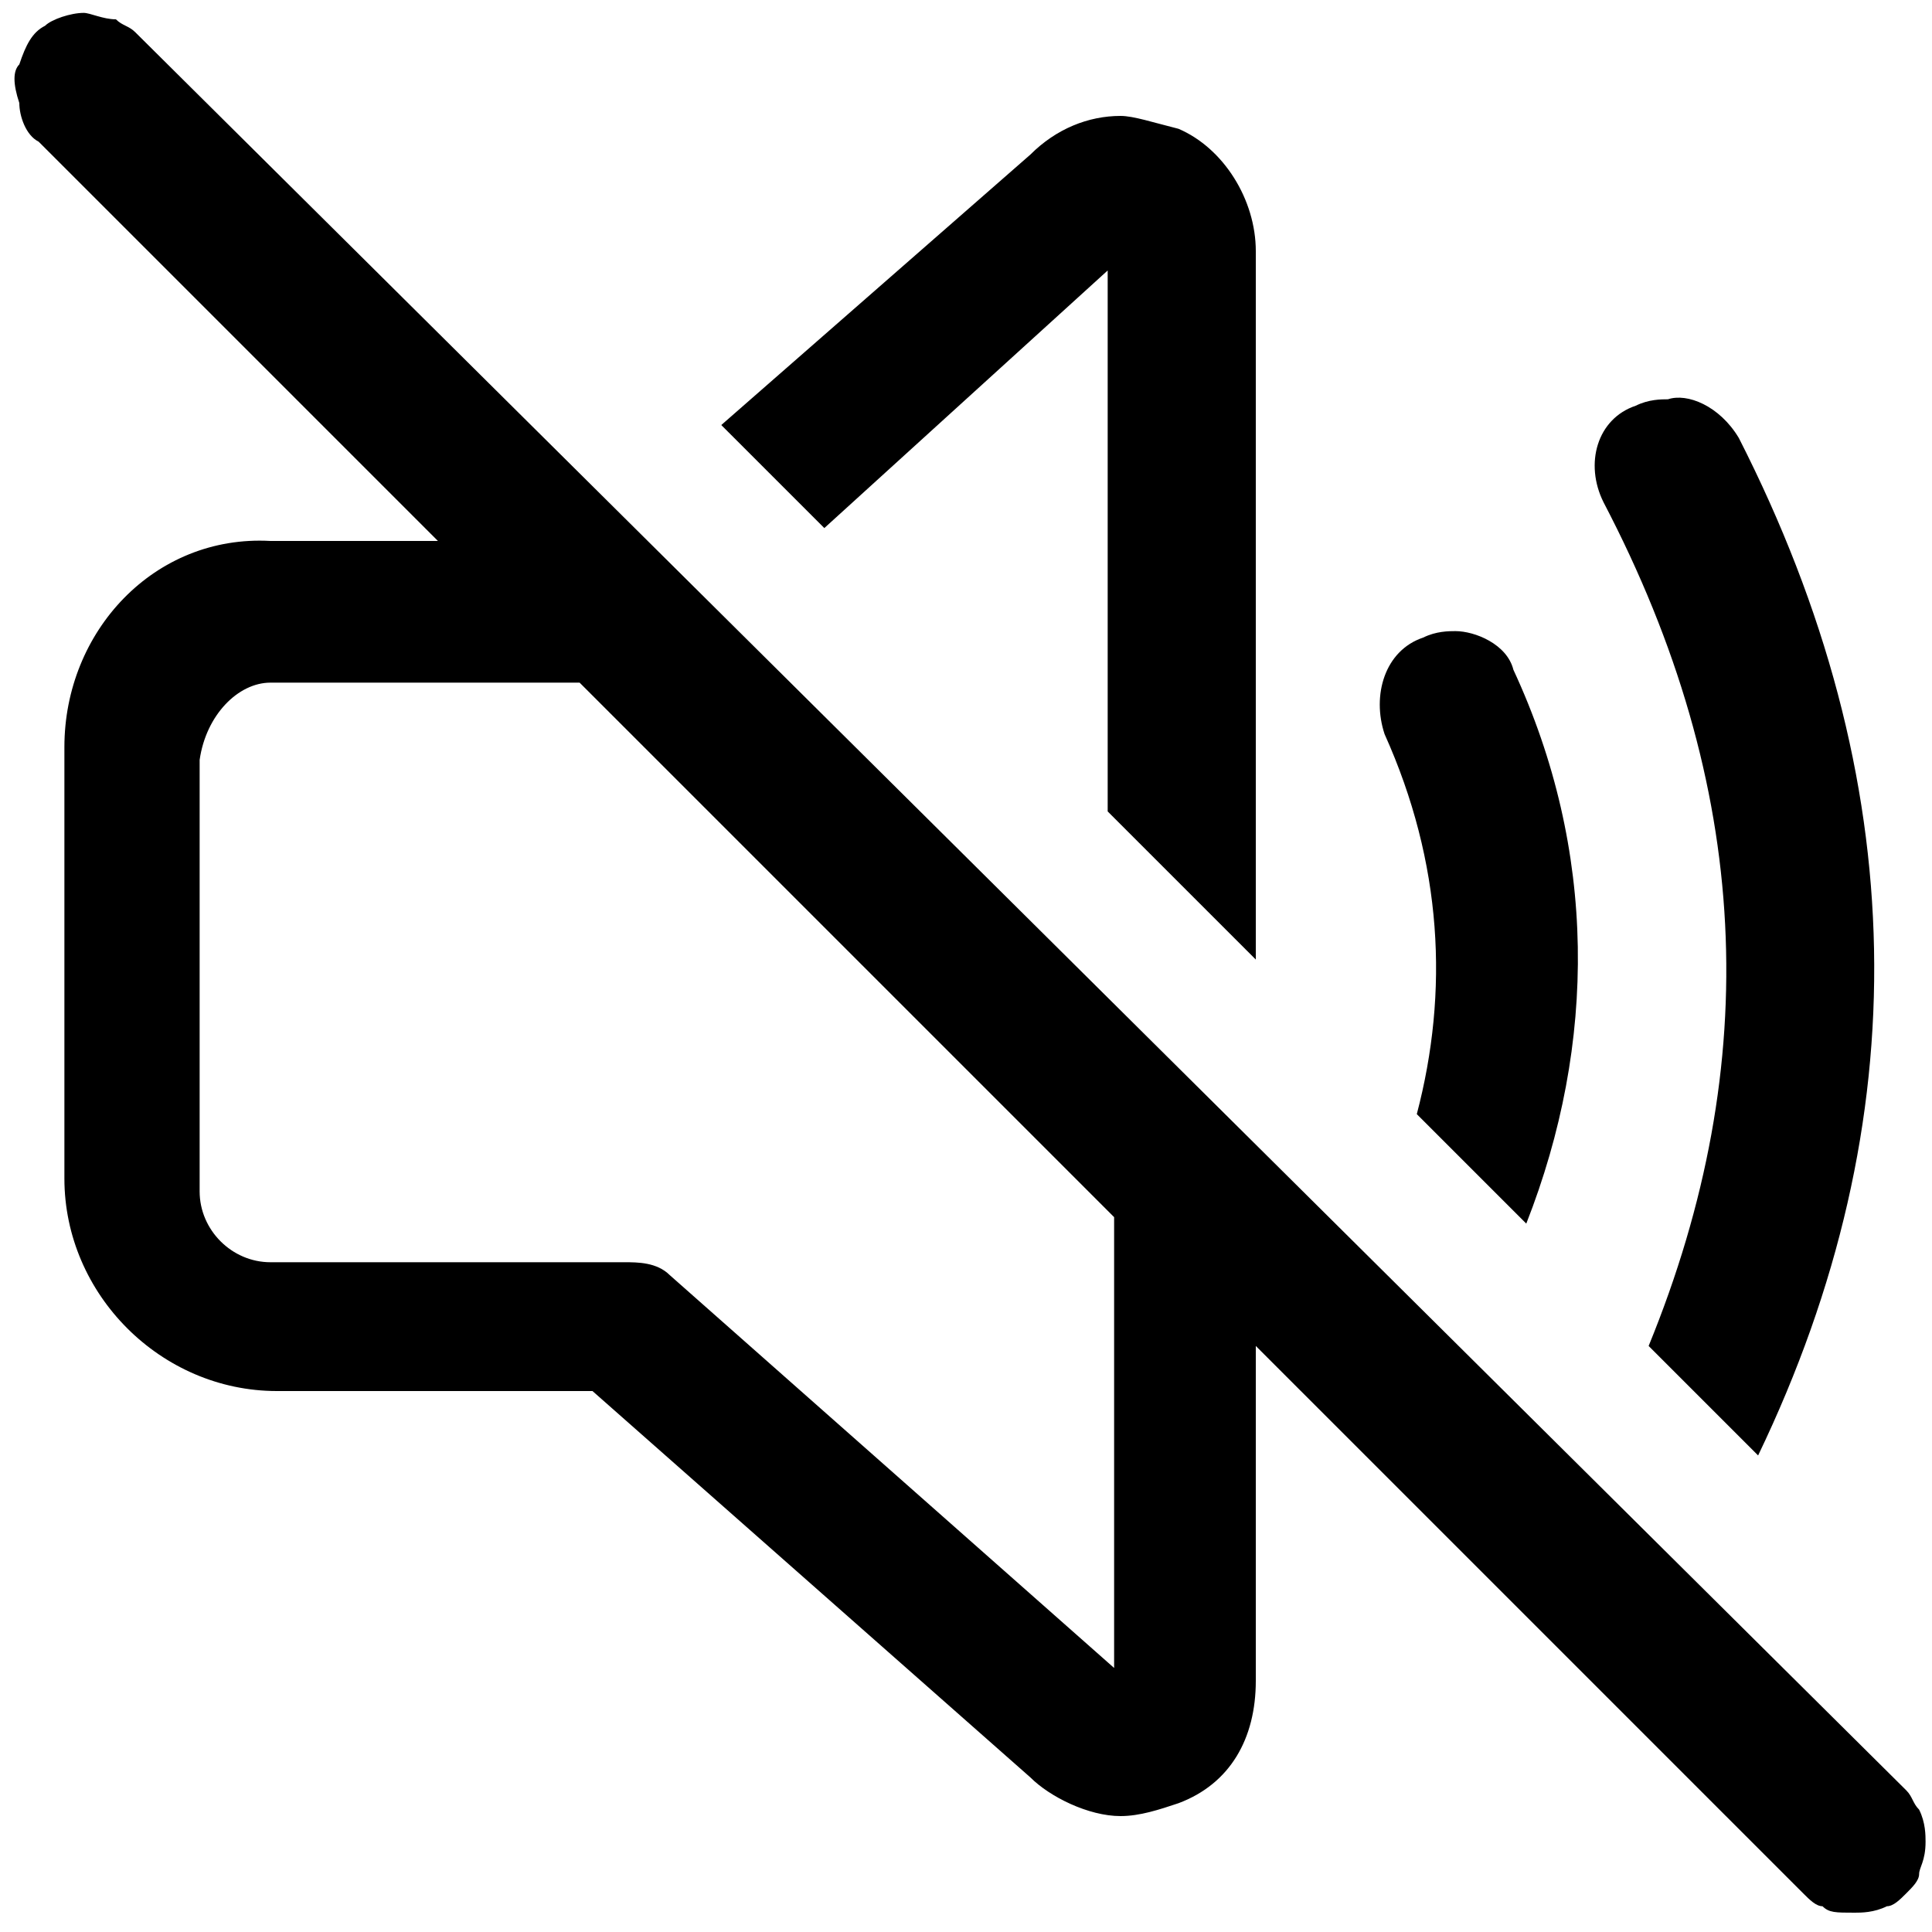 <?xml version="1.0" encoding="utf-8"?>
<!-- Generator: Adobe Illustrator 26.5.0, SVG Export Plug-In . SVG Version: 6.00 Build 0)  -->
<svg version="1.1" id="Layer_1" xmlns="http://www.w3.org/2000/svg" xmlns:xlink="http://www.w3.org/1999/xlink" x="0px" y="0px"
	 viewBox="0 0 30 30" style="enable-background:new 0 0 30 30;" xml:space="preserve">
<path d="M1.3,0.2c-0.2,0-0.5,0.1-0.6,0.2C0.5,0.5,0.4,0.7,0.3,1c-0.1,0.1-0.1,0.3,0,0.6c0,0.2,0.1,0.5,0.3,0.6l6.2,6.2H4.2
	C2.4,8.3,1,9.8,1,11.6v6.7c0,1.8,1.5,3.3,3.3,3.3h4.9l6.8,6c0.3,0.3,0.9,0.6,1.4,0.6c0.3,0,0.6-0.1,0.9-0.2c0.8-0.3,1.2-1,1.2-1.9
	v-5.2l8.5,8.5c0.1,0.1,0.2,0.2,0.3,0.2c0.1,0.1,0.2,0.1,0.5,0.1c0.1,0,0.3,0,0.5-0.1c0.1,0,0.2-0.1,0.3-0.2c0.1-0.1,0.2-0.2,0.2-0.3
	c0-0.1,0.1-0.2,0.1-0.5c0-0.1,0-0.3-0.1-0.5c-0.1-0.1-0.1-0.2-0.2-0.3L2.1,0.5C2,0.4,1.9,0.4,1.8,0.3C1.6,0.3,1.4,0.2,1.3,0.2
	L1.3,0.2z M17.4,1.8c-0.5,0-1,0.2-1.4,0.6l-4.8,4.2l1.6,1.6l4.4-4v8.4l2.3,2.3v-11c0-0.8-0.5-1.6-1.2-1.9
	C17.9,1.9,17.6,1.8,17.4,1.8z M25.9,6.2c-0.1,0-0.3,0-0.5,0.1c-0.6,0.2-0.8,0.9-0.5,1.5c2.3,4.4,2.5,8.7,0.7,13.1l1.7,1.7
	c2.5-5.2,2.4-10.5-0.3-15.8C26.7,6.3,26.2,6.1,25.9,6.2z M22.6,9.8c-0.1,0-0.3,0-0.5,0.1c-0.6,0.2-0.8,0.9-0.6,1.5
	c0.9,2,1,4,0.5,5.9l1.7,1.7c1.1-2.8,1.1-5.8-0.2-8.6C23.4,10,22.9,9.8,22.6,9.8L22.6,9.8z M4.2,10.6H9l8.3,8.3v7l-6.9-6.1
	c-0.2-0.2-0.5-0.2-0.7-0.2H4.2c-0.6,0-1.1-0.5-1.1-1.1v-6.7C3.2,11.1,3.7,10.6,4.2,10.6L4.2,10.6z"/>
</svg>
